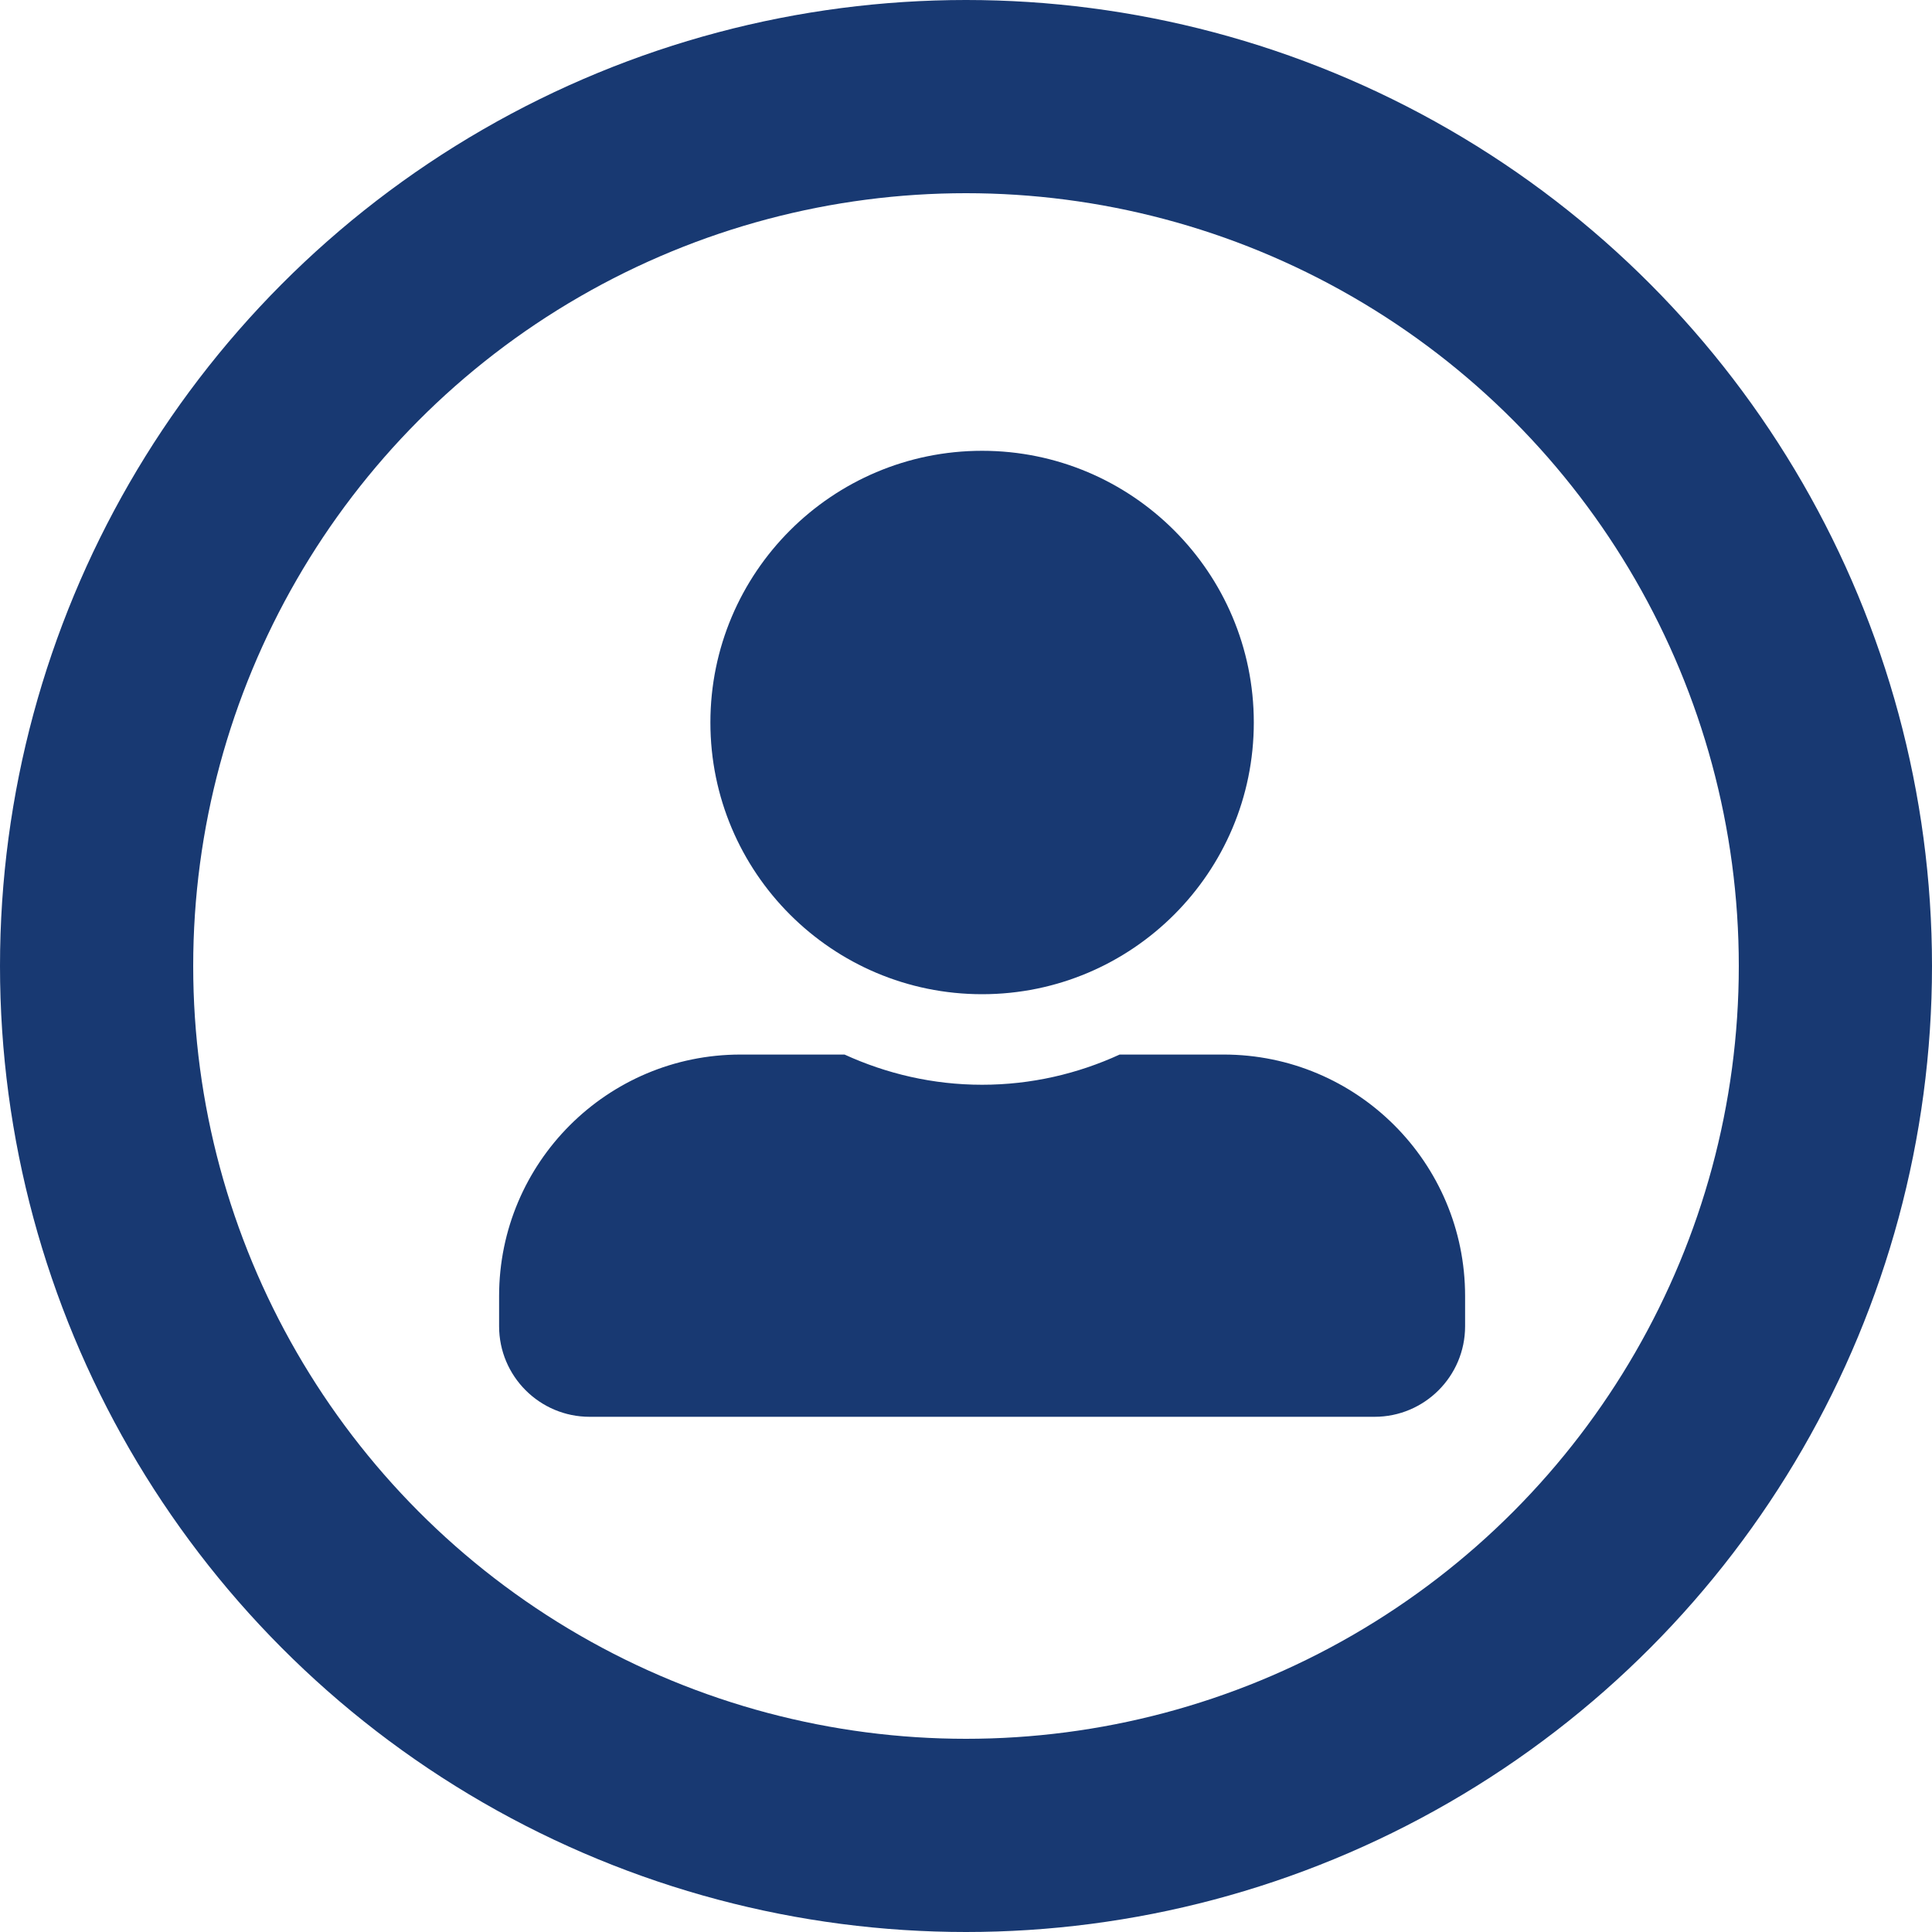 <svg width="30" height="30" viewBox="0 0 30 30" fill="none" xmlns="http://www.w3.org/2000/svg">
<circle cx="15" cy="15" r="13.5" stroke="#183972" stroke-width="3"/>
<path d="M15.25 15.438C17.579 15.438 19.469 13.548 19.469 11.219C19.469 8.89 17.579 7 15.25 7C12.921 7 11.031 8.89 11.031 11.219C11.031 13.548 12.921 15.438 15.25 15.438ZM19 16.375H17.386C16.735 16.674 16.012 16.844 15.25 16.844C14.488 16.844 13.768 16.674 13.114 16.375H11.5C9.429 16.375 7.75 18.054 7.75 20.125V20.594C7.75 21.37 8.38 22 9.156 22H21.344C22.12 22 22.75 21.37 22.75 20.594V20.125C22.75 18.054 21.071 16.375 19 16.375Z" fill="#183972"/>
</svg>